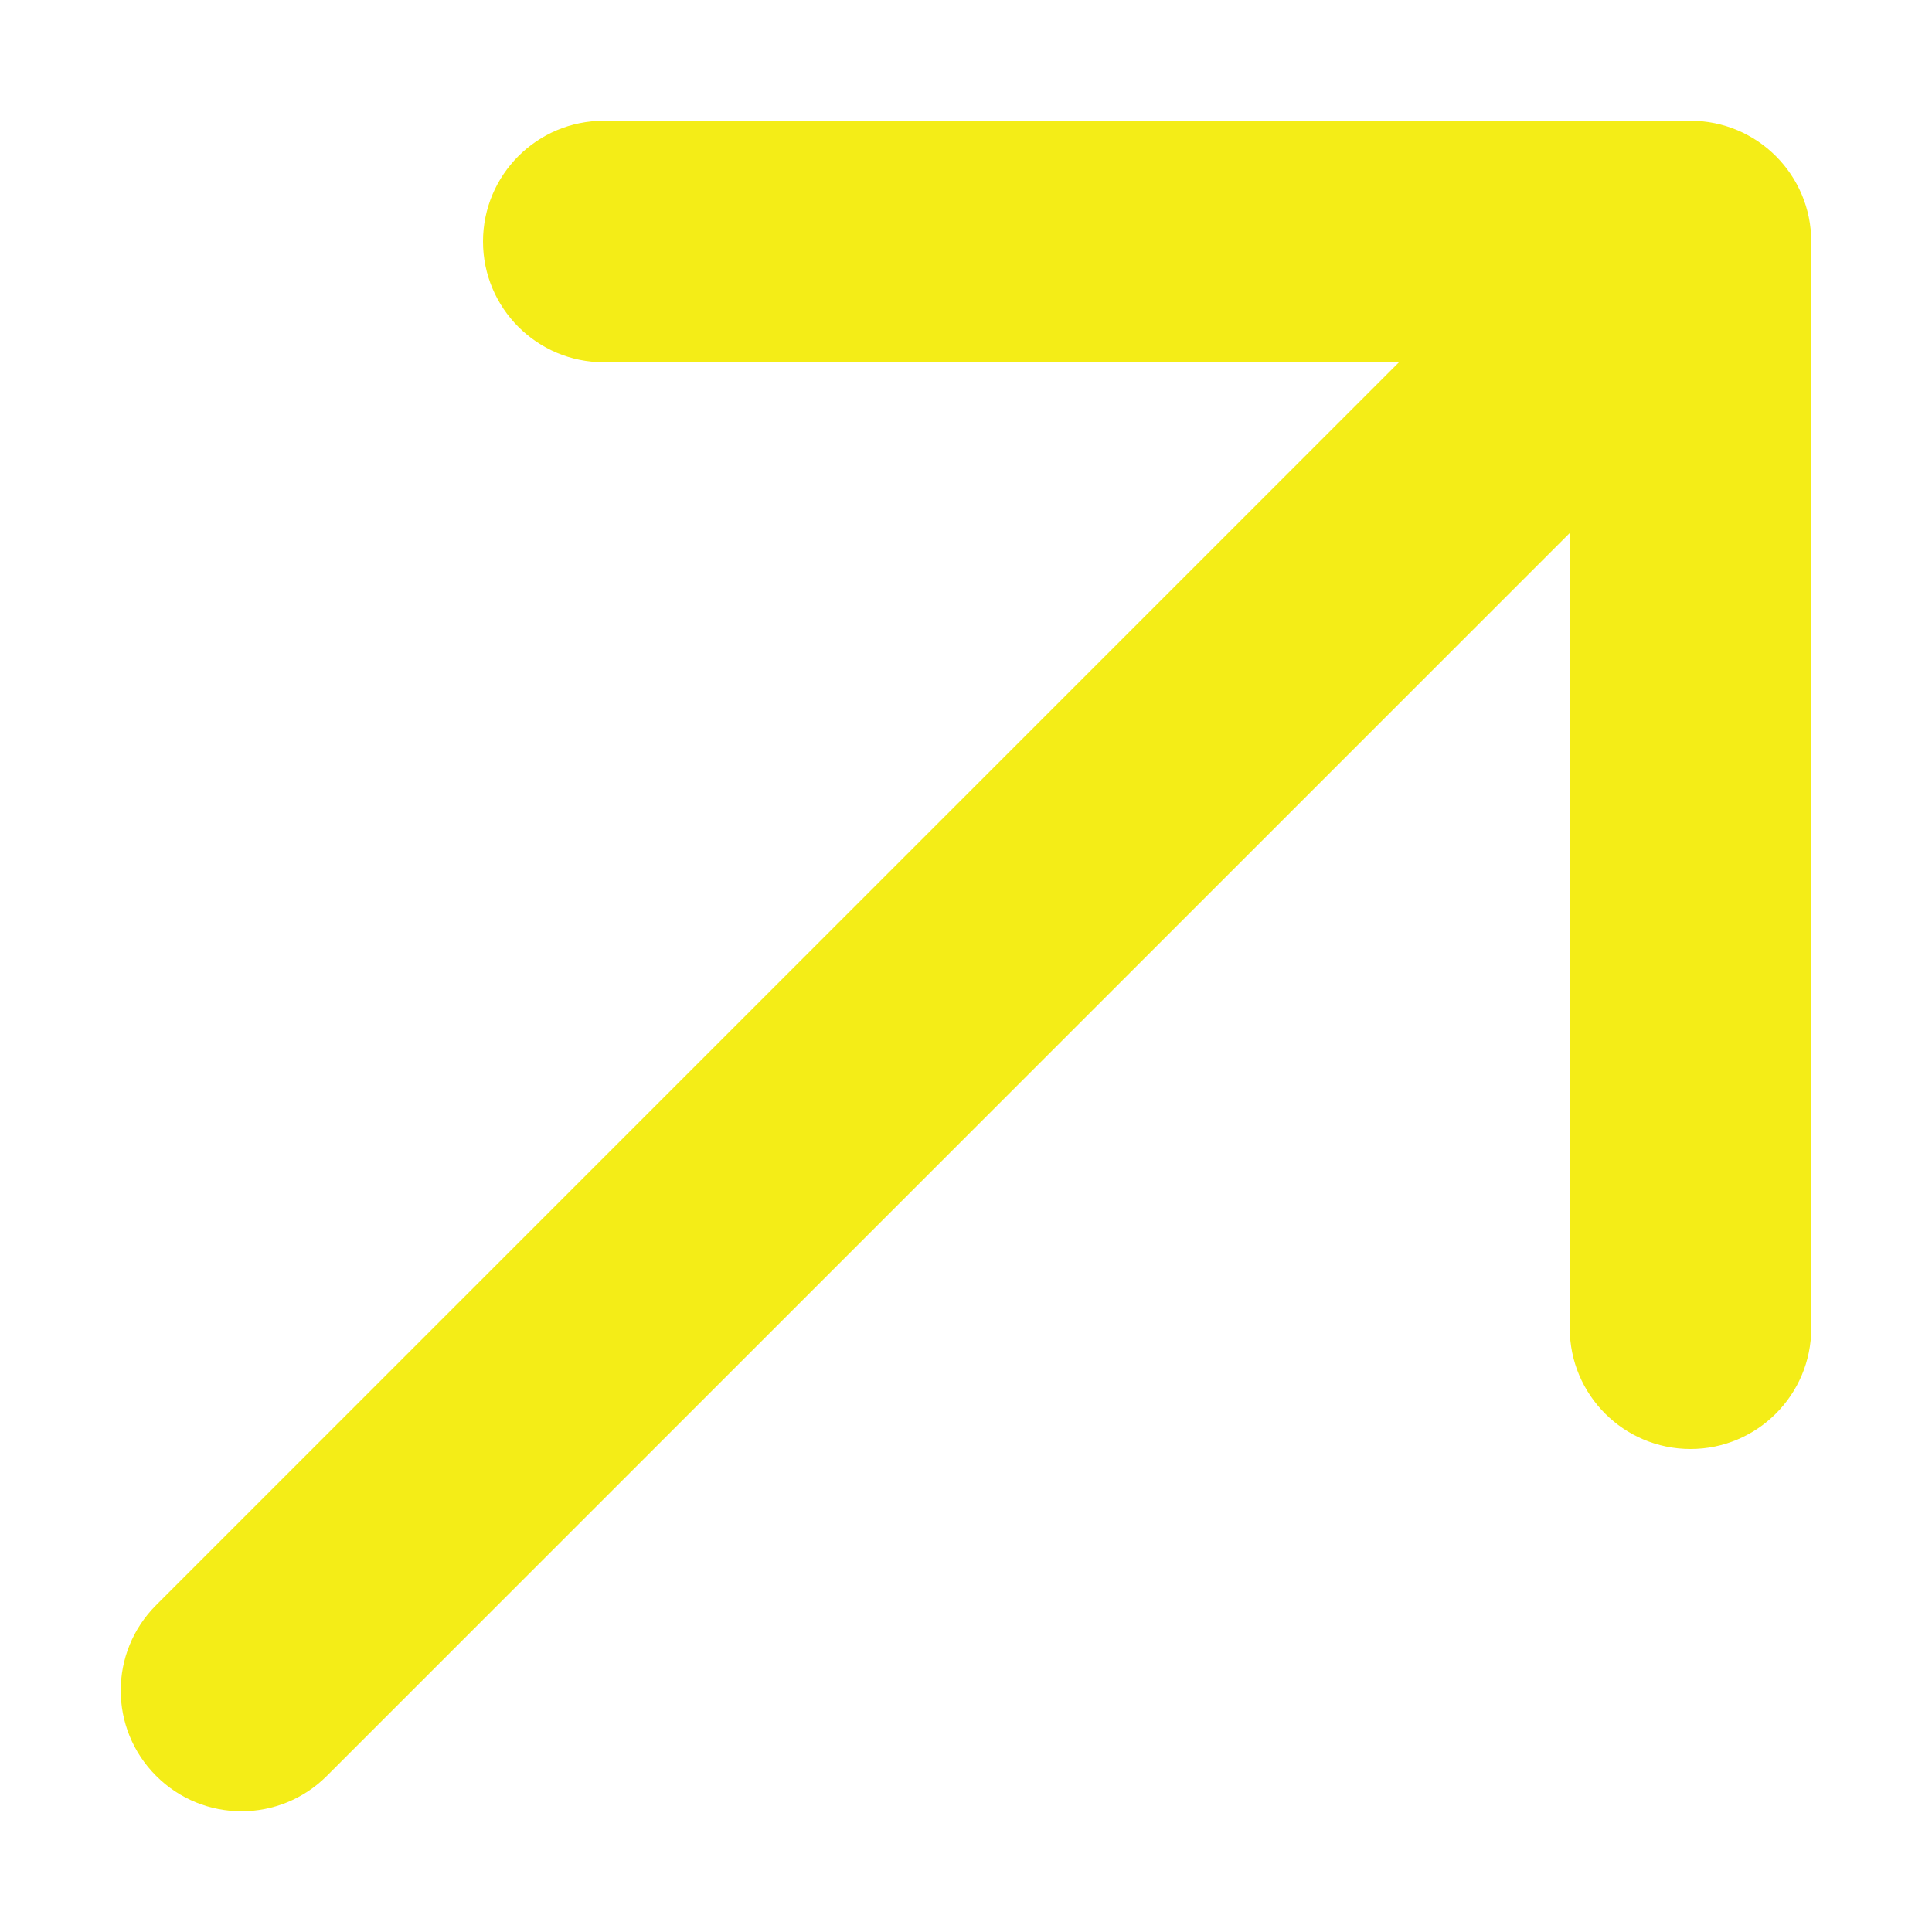 <?xml version="1.0" encoding="UTF-8"?> <svg xmlns="http://www.w3.org/2000/svg" width="16" height="16" viewBox="0 0 16 16" fill="none"><path fill-rule="evenodd" clip-rule="evenodd" d="M5 1H14C14.552 1 15 1.448 15 2V11C15 11.552 14.552 12 14 12C13.448 12 13 11.552 13 11V4.414L2.707 14.707C2.317 15.098 1.683 15.098 1.293 14.707C0.902 14.317 0.902 13.683 1.293 13.293L11.586 3H5C4.448 3 4 2.552 4 2C4 1.448 4.448 1 5 1Z" fill="#F4ED17"></path></svg> 